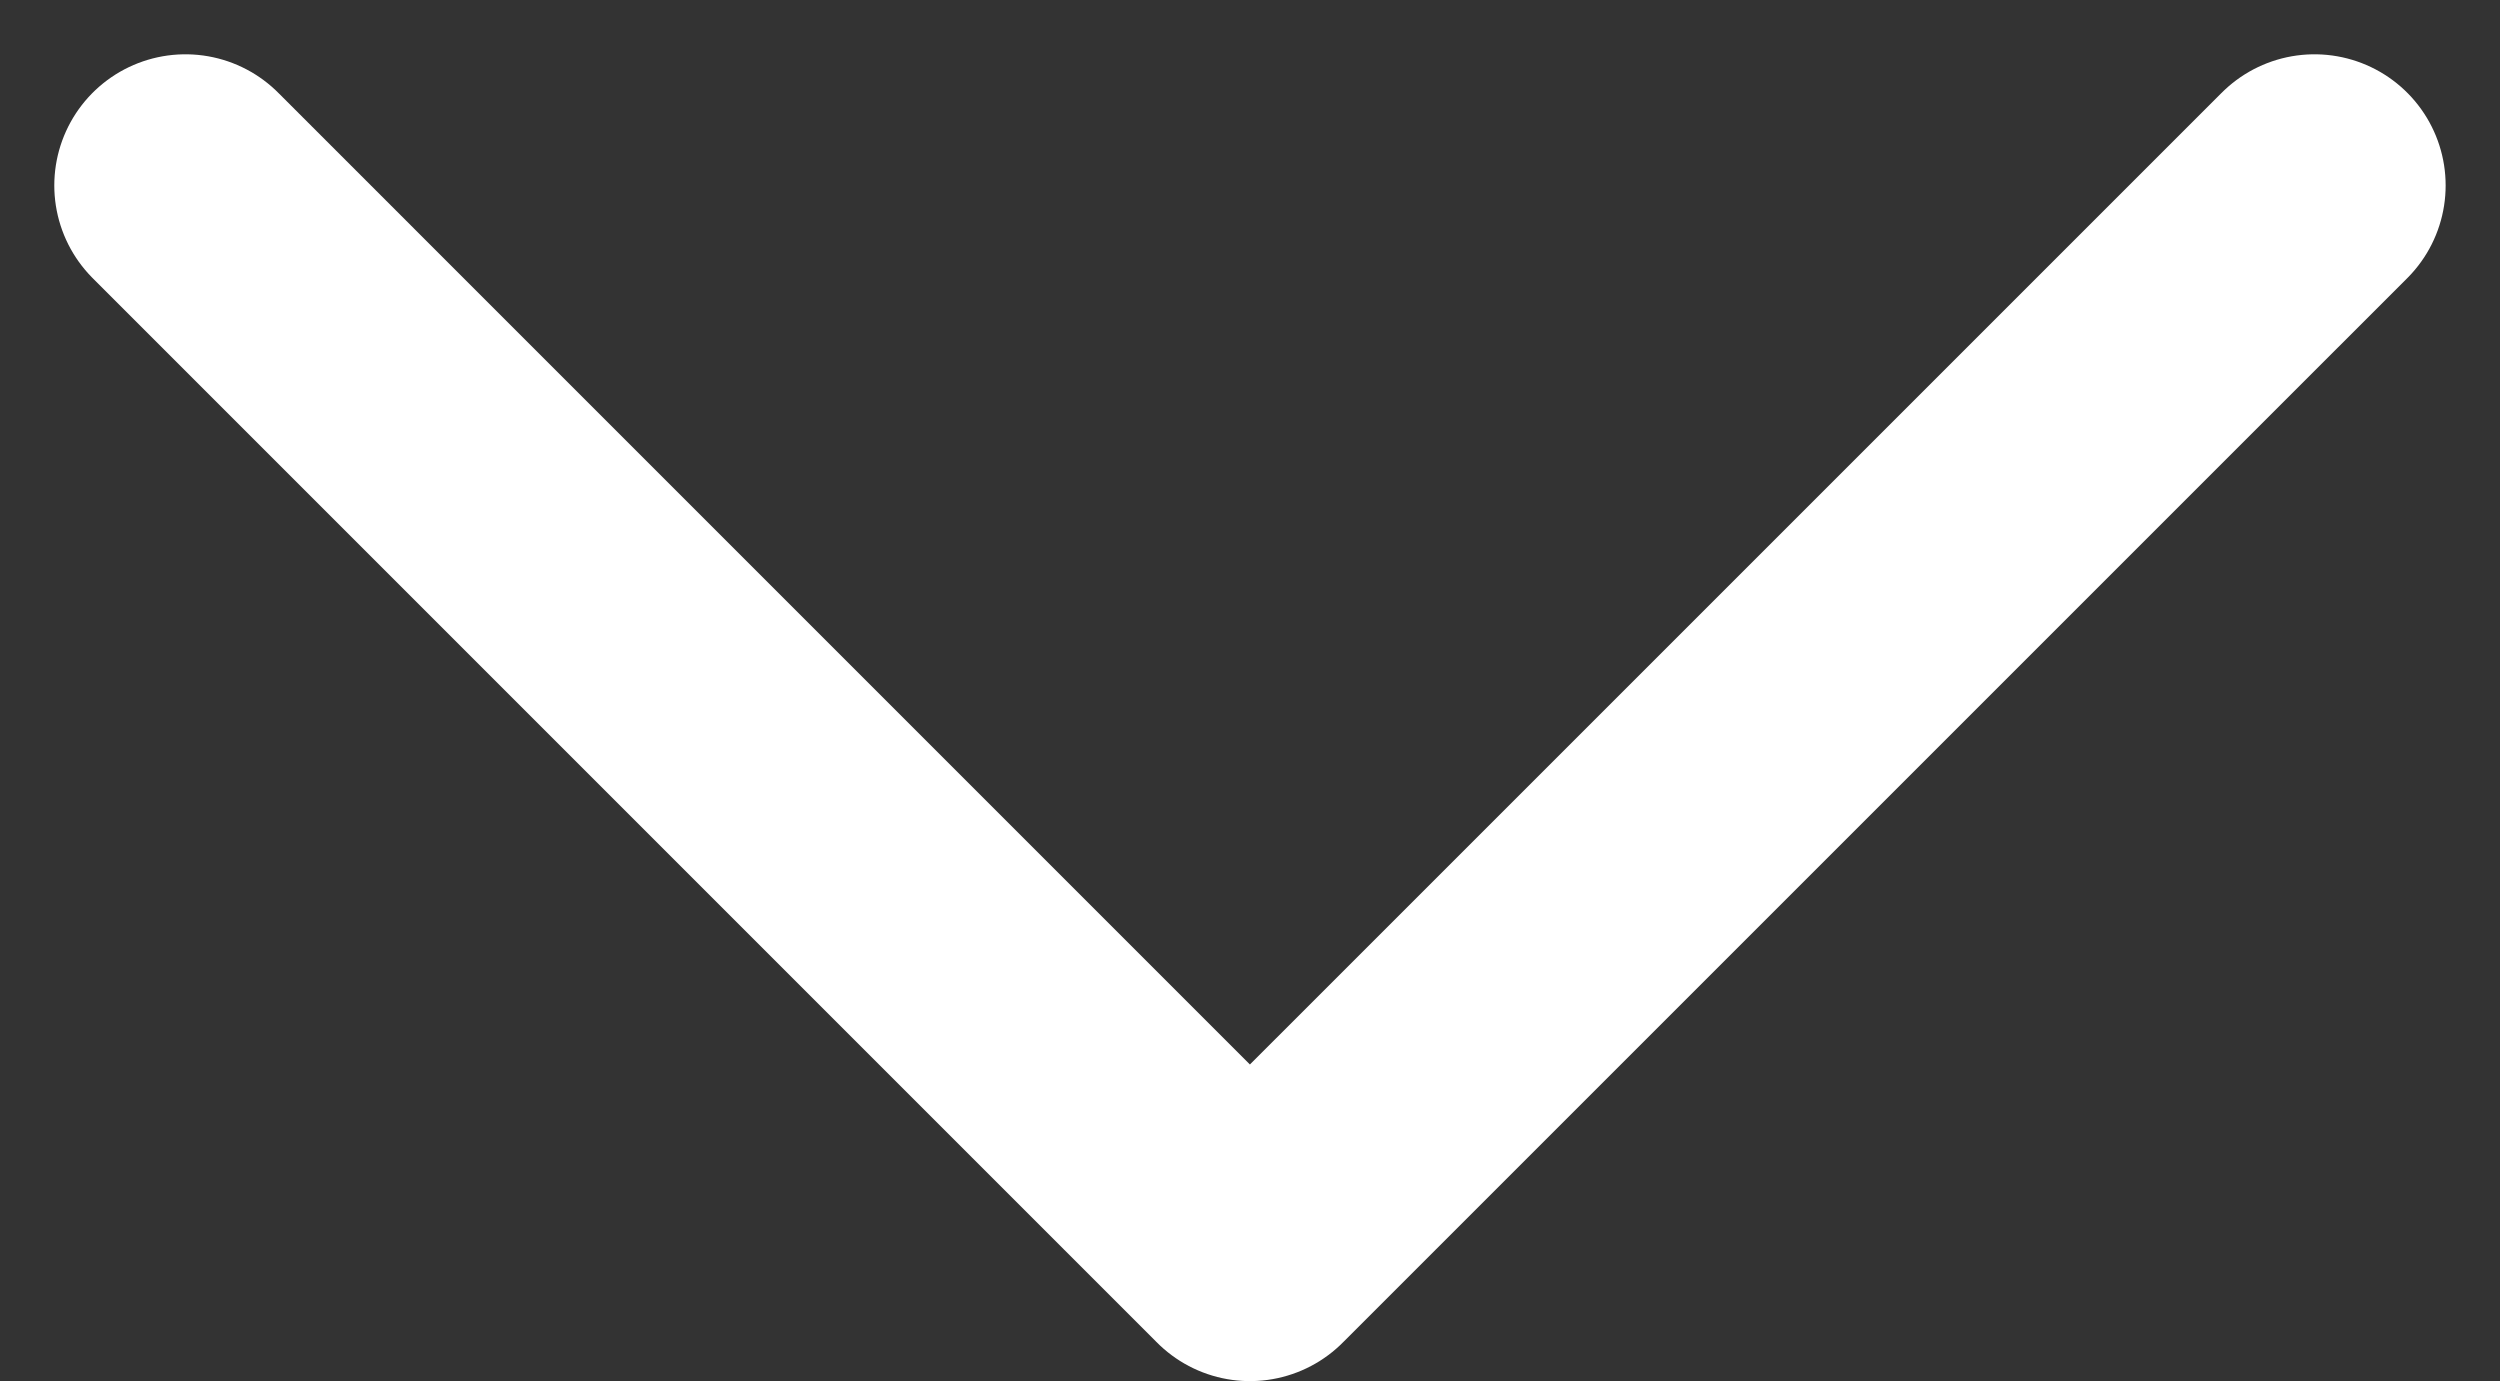 <svg xmlns="http://www.w3.org/2000/svg" width="38.125" height="21.063" viewBox="0 0 38.125 21.063">
  <rect x="0" y="0" width="38.125" height="21.063" fill="#333333" stroke="none"/>
  <path id="ikona_strzalka_zielona_duza" d="M2418.67,1878.38l16.233,16.234,16.235-16.234" transform="translate(-2415.842 -1875.552)" fill="none" stroke="#fff" stroke-linecap="round" stroke-linejoin="round" stroke-width="4"/>
</svg>
